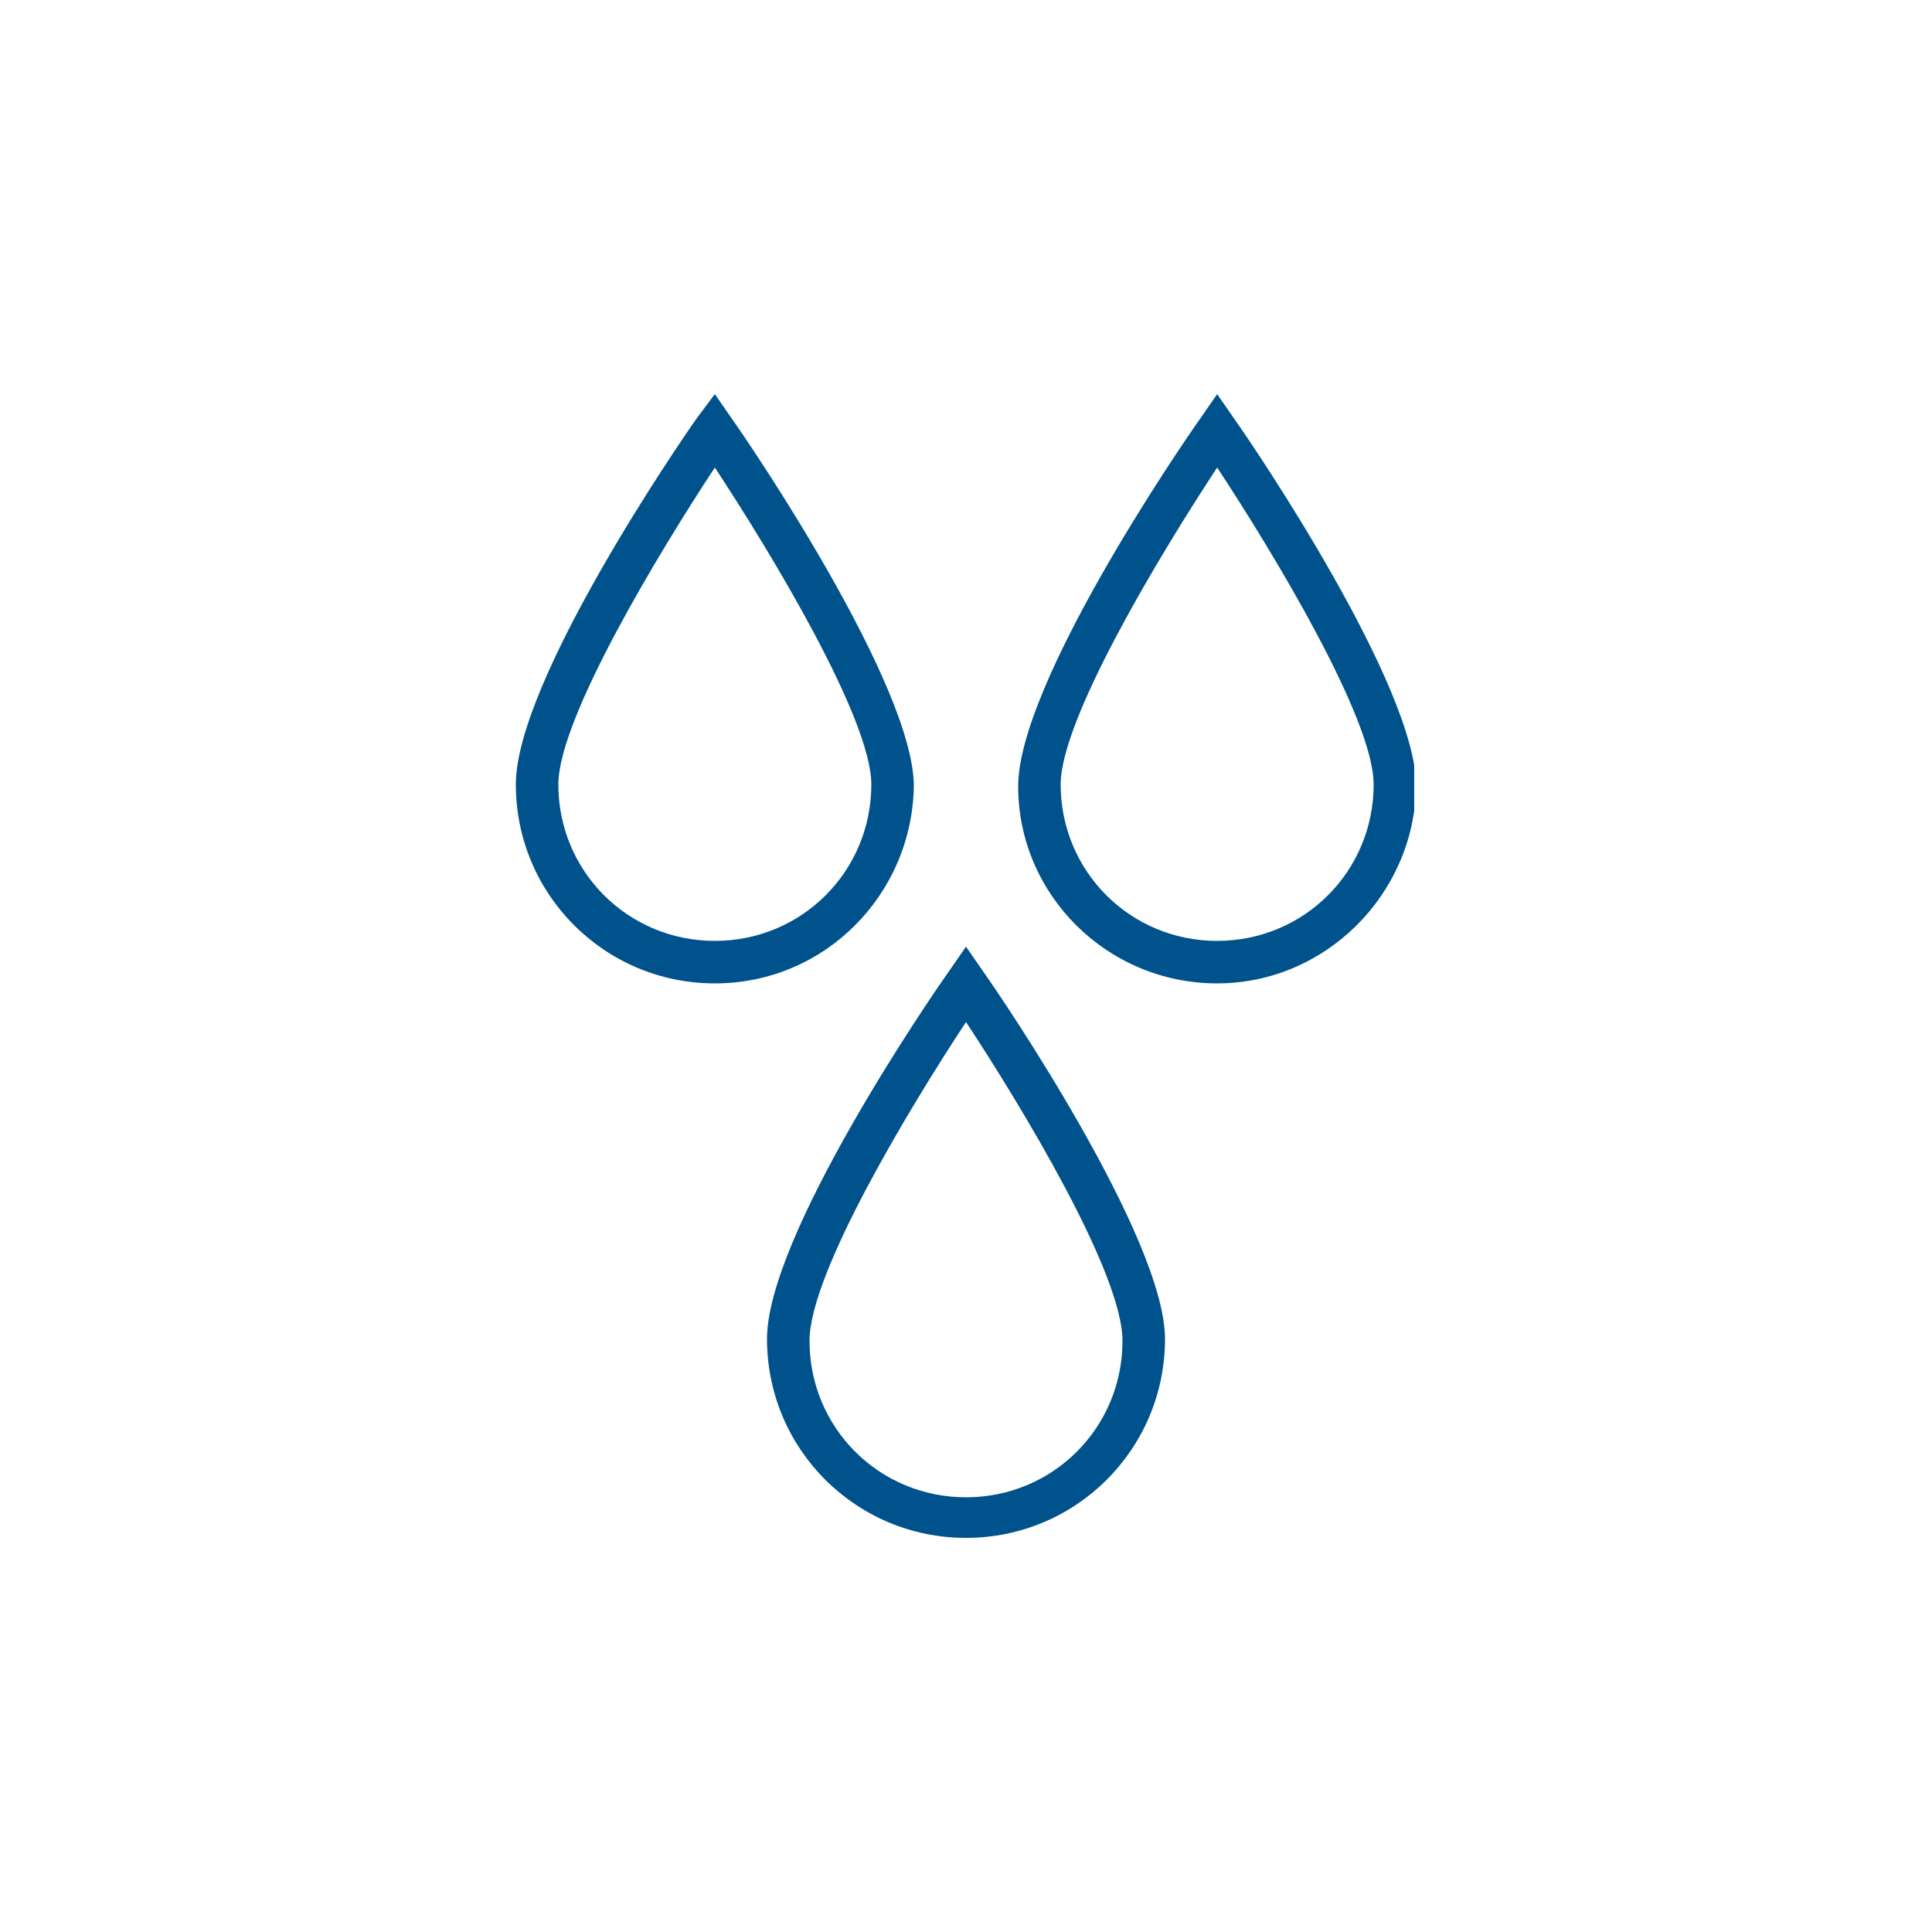 <?xml version="1.0" encoding="utf-8"?>
<!-- Generator: Adobe Illustrator 26.3.1, SVG Export Plug-In . SVG Version: 6.00 Build 0)  -->
<svg version="1.1" id="Ebene_1" xmlns="http://www.w3.org/2000/svg" xmlns:xlink="http://www.w3.org/1999/xlink" x="0px" y="0px"
	 viewBox="0 0 100 100" style="enable-background:new 0 0 100 100;" xml:space="preserve">
<style type="text/css">
	.st0{clip-path:url(#SVGID_00000075868933655490714830000003856514409459650495_);fill:#00528C;}
	.st1{clip-path:url(#SVGID_00000013874049112735720010000011732093033129699259_);fill:#00528C;}
</style>
<g>
	<defs>
		<rect id="SVGID_1_" x="26.7" y="20.4" width="46.5" height="59.3"/>
	</defs>
	<clipPath id="SVGID_00000013888324097773181800000013565423811580858020_">
		<use xlink:href="#SVGID_1_"  style="overflow:visible;"/>
	</clipPath>
	<path style="clip-path:url(#SVGID_00000013888324097773181800000013565423811580858020_);fill:#00528C;" d="M37,24.2
		c-2.9,4.4-8.1,13-8.1,16.4c0,4.5,3.6,8.1,8.1,8.1s8.1-3.6,8.1-8.1C45.1,37.2,39.9,28.6,37,24.2L37,24.2z M37,50.9
		c-5.7,0-10.3-4.6-10.3-10.3c0-5.3,8.4-17.6,9.4-19l0.9-1.2l0.9,1.3c1,1.4,9.4,13.8,9.4,19C47.2,46.3,42.7,50.9,37,50.9"/>
	<path style="clip-path:url(#SVGID_00000013888324097773181800000013565423811580858020_);fill:#00528C;" d="M63,24.2
		c-2.9,4.4-8.1,13-8.1,16.4c0,4.5,3.6,8.1,8.1,8.1c4.5,0,8.1-3.6,8.1-8.1C71.1,37.2,65.9,28.6,63,24.2L63,24.2z M63,50.9
		c-5.7,0-10.3-4.6-10.3-10.2c0-5.3,8.4-17.6,9.4-19l0.9-1.3l0.9,1.3c1,1.4,9.4,13.8,9.4,19C73.2,46.3,68.6,50.9,63,50.9"/>
	<path style="clip-path:url(#SVGID_00000013888324097773181800000013565423811580858020_);fill:#00528C;" d="M50,52.9
		c-2.9,4.4-8.1,13-8.1,16.5c0,4.5,3.6,8.1,8.1,8.1s8.1-3.6,8.1-8.1C58.1,65.9,52.9,57.3,50,52.9 M50,79.6c-5.7,0-10.3-4.6-10.3-10.3
		c0-5.3,8.4-17.6,9.4-19L50,49l0.9,1.3c1,1.4,9.4,13.8,9.4,19C60.3,75,55.7,79.6,50,79.6"/>
</g>
</svg>
